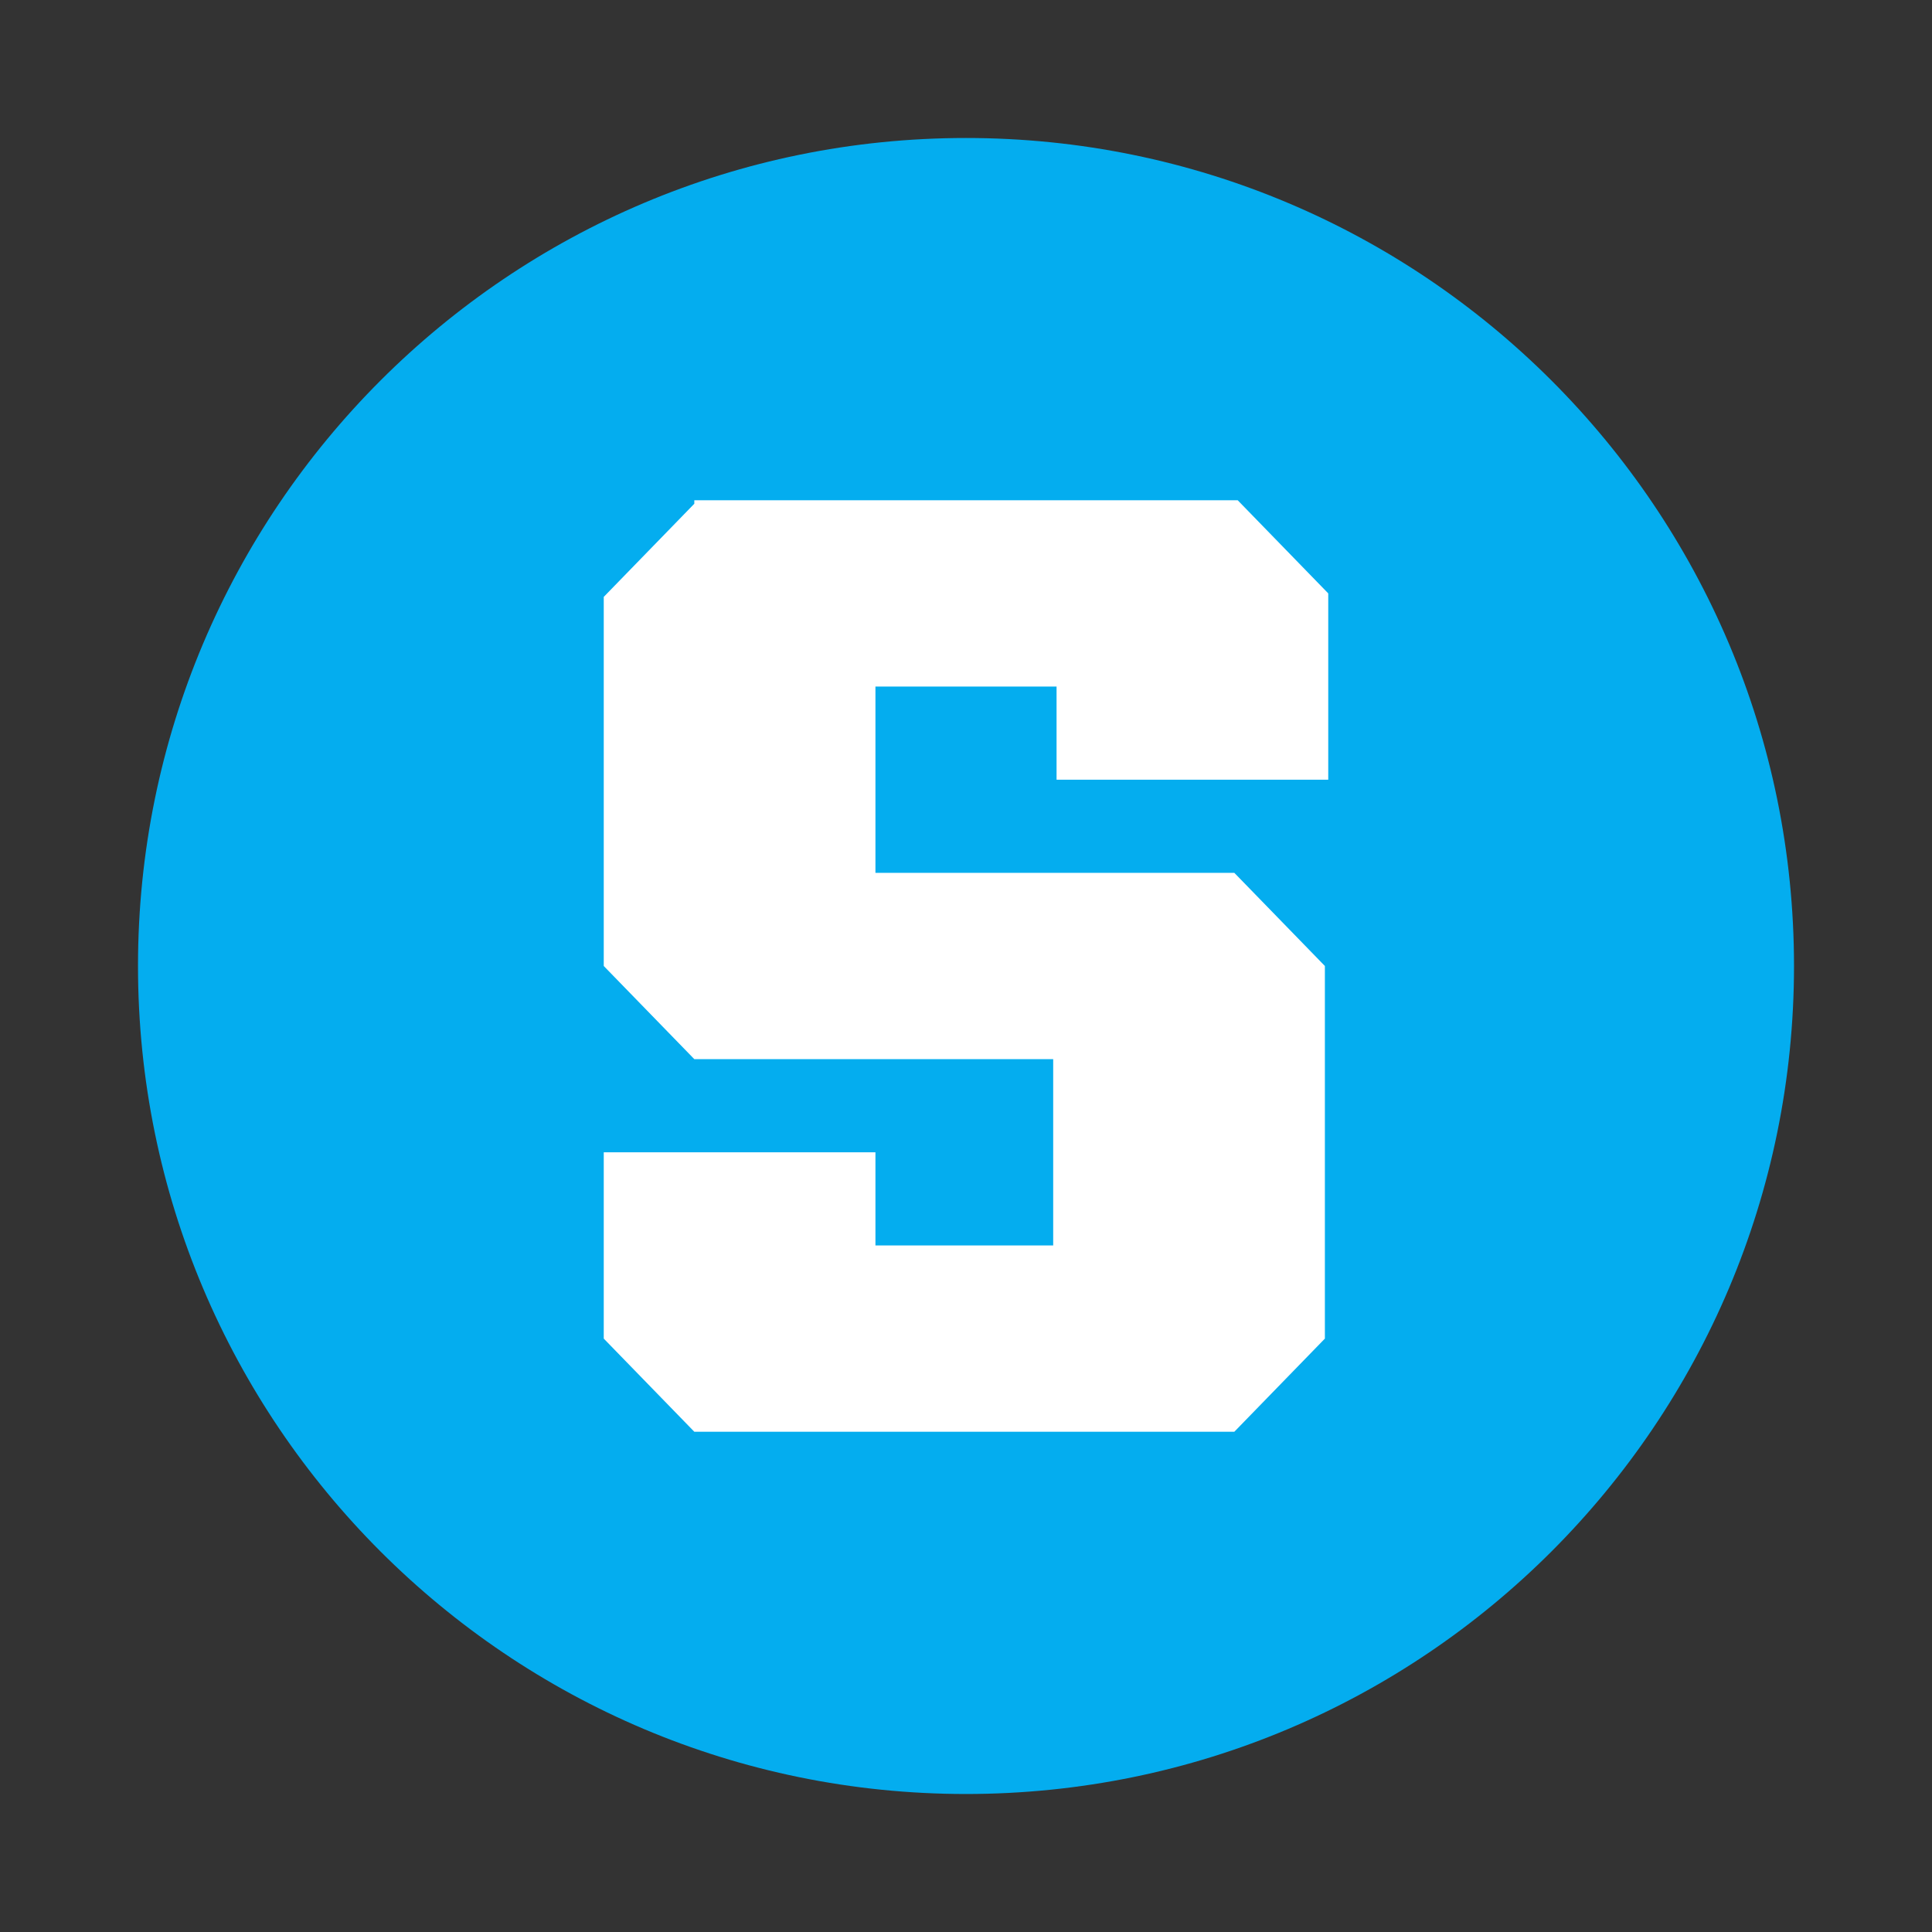 <svg width="256" height="256" viewBox="0 0 256 256" fill="none" xmlns="http://www.w3.org/2000/svg">
<rect x="0" y="0" width="256" height="256" fill="#333333" stroke="none"/>
<g clip-path="url(#clip0_4712_103991)">
<path d="M128 237.714C188.594 237.714 237.715 188.593 237.715 127.999C237.715 67.406 188.594 18.285 128 18.285C67.407 18.285 18.286 67.406 18.286 127.999C18.286 188.593 67.407 237.714 128 237.714Z" fill="#04ADEF"/>
<path d="M92 66.748L80 79.091V127.999L92 140.342H139.554V165.028H116V152.685H80V177.371L92 189.714H163.554L175.554 177.371V127.999L163.554 115.657H116V90.971H140V103.314H176V78.628L164 66.285H92V66.748Z" fill="white"/>
</g>
<defs>
<clipPath id="clip0_4712_103991">
<rect width="219.429" height="219.429" fill="white" transform="translate(18.286 18.285)"/>
</clipPath>
</defs>
</svg>
